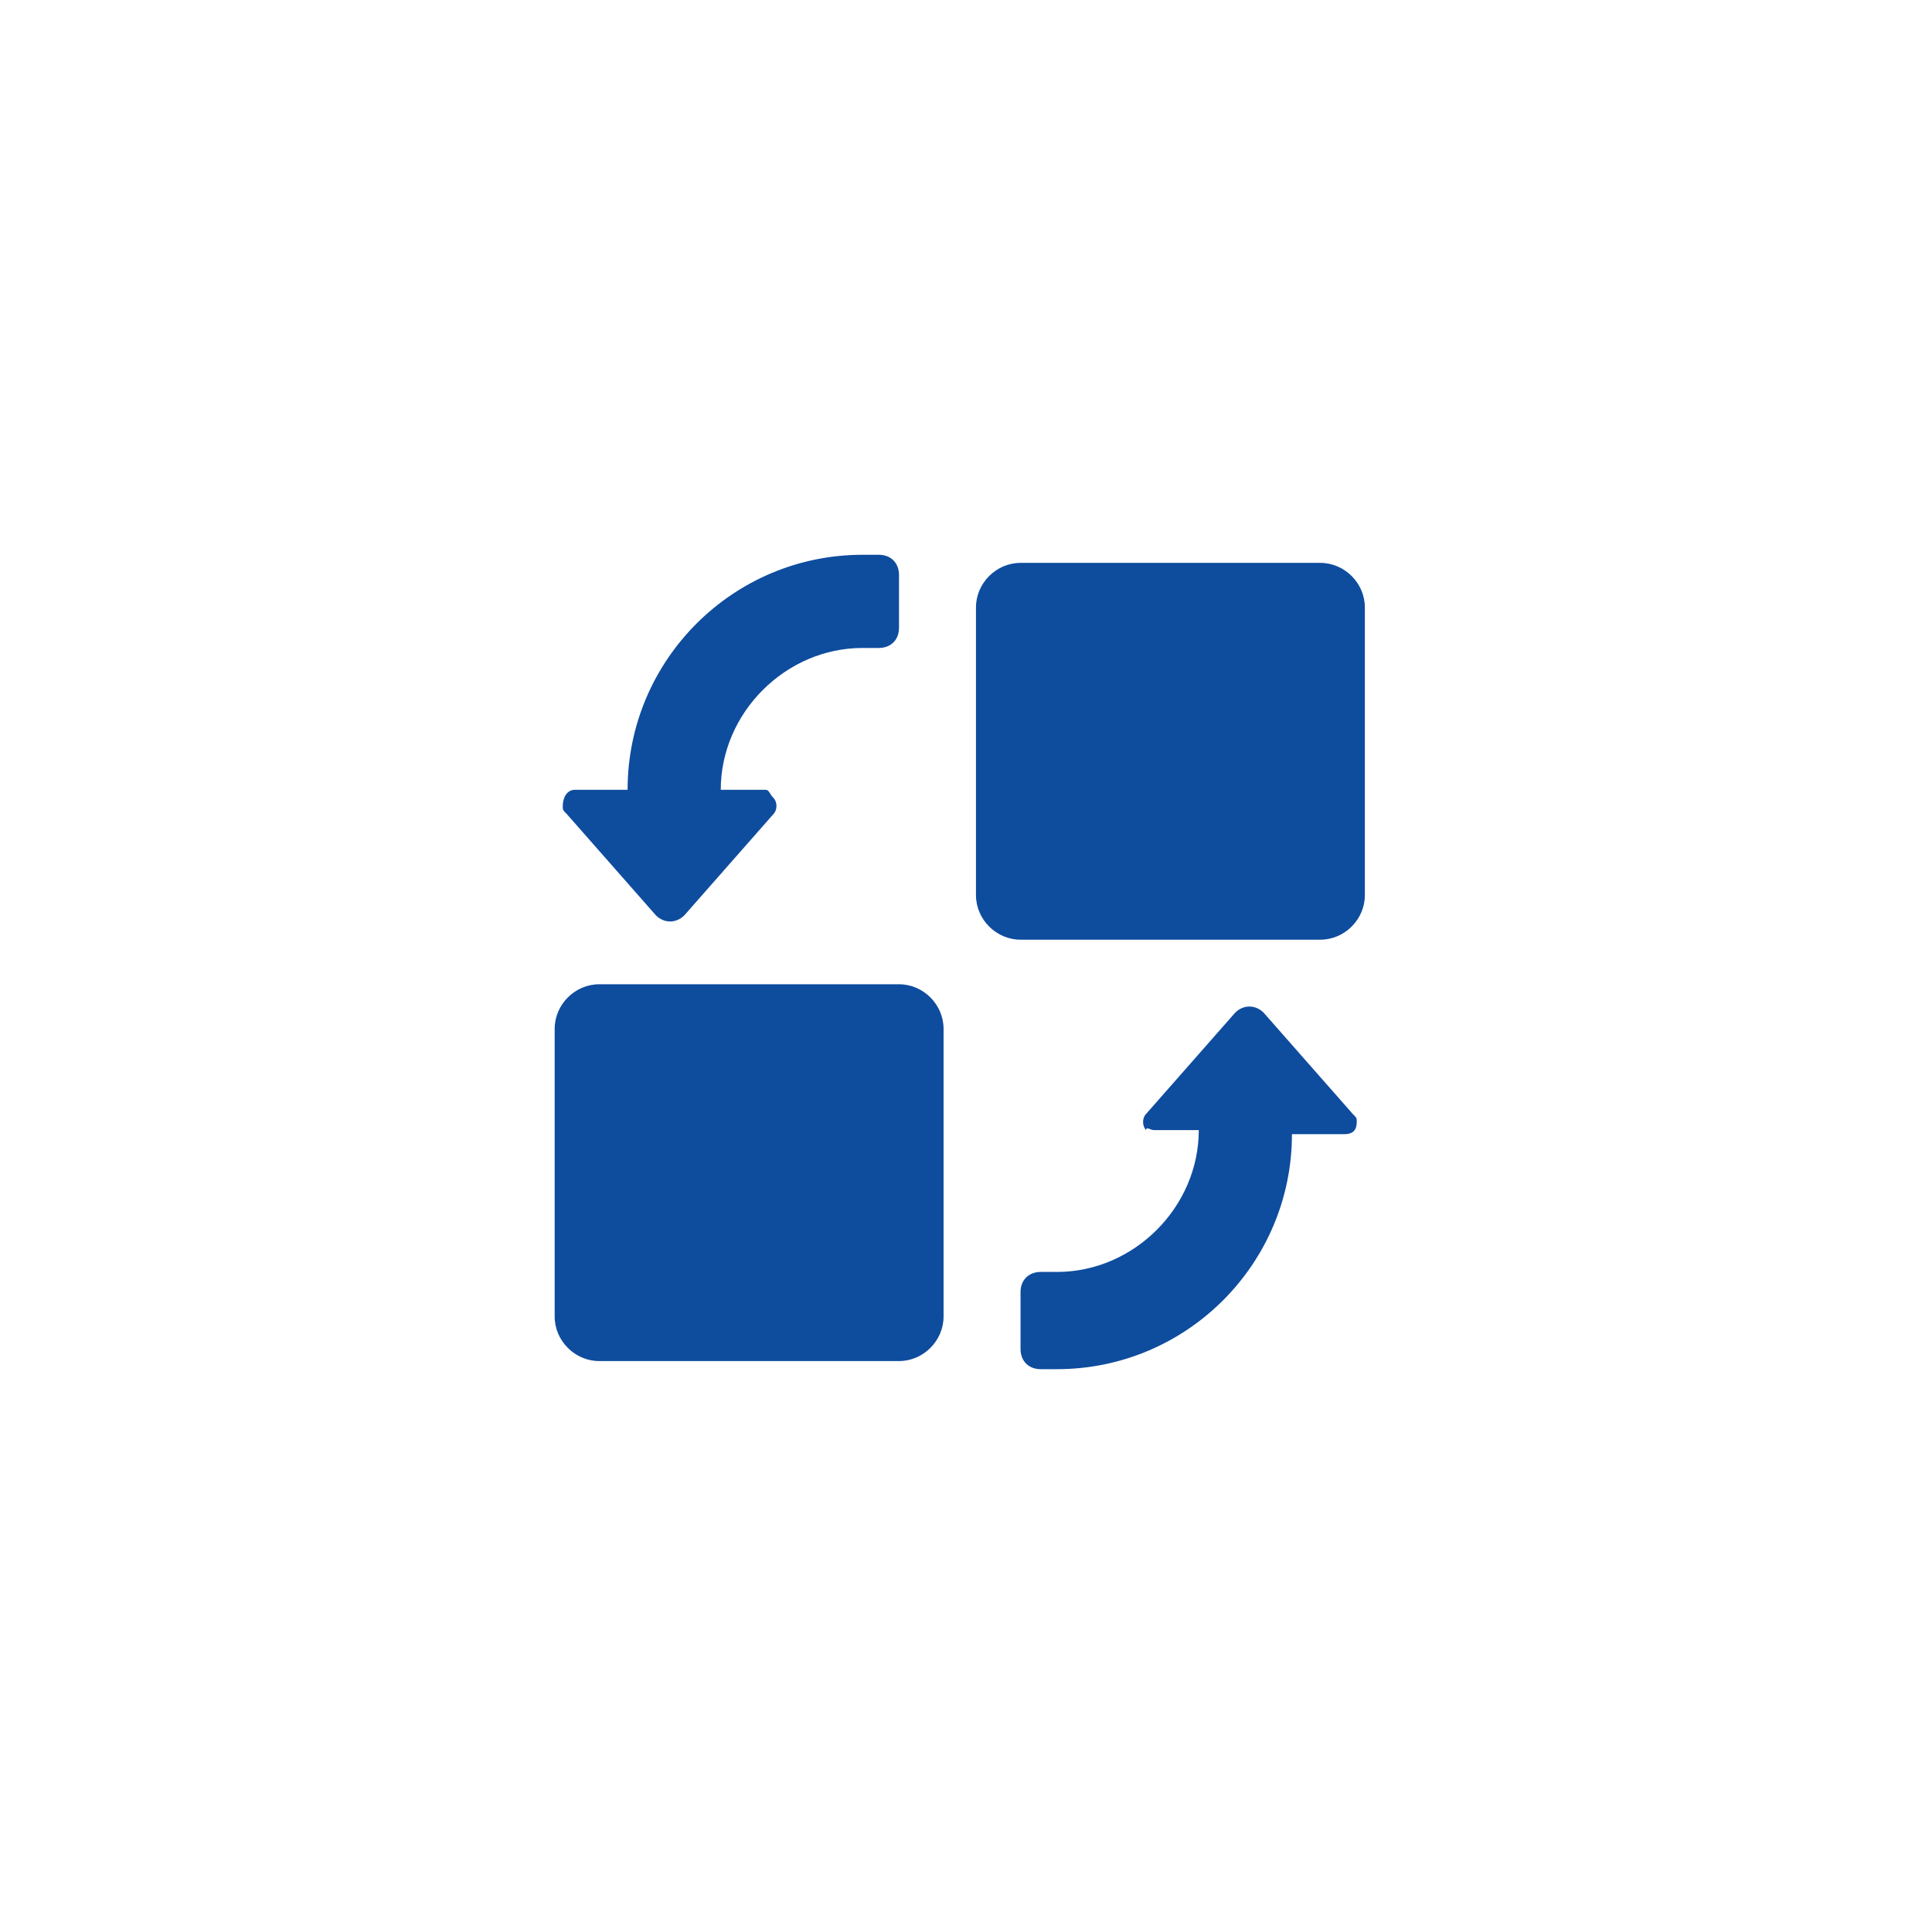 <svg width="155" height="154" viewBox="0 0 155 154" fill="none" xmlns="http://www.w3.org/2000/svg">
<path d="M109.5 71.8V48.725C109.5 46.775 107.875 45.15 105.925 45.15H81.875C79.925 45.15 78.3 46.775 78.3 48.725V71.8C78.3 73.75 79.925 75.375 81.875 75.375H105.925C107.875 75.375 109.5 73.75 109.5 71.8ZM48.075 78.95C46.125 78.95 44.5 80.575 44.5 82.525V105.6C44.5 107.55 46.125 109.175 48.075 109.175H72.125C74.075 109.175 75.7 107.55 75.7 105.6V82.525C75.7 80.575 74.075 78.95 72.125 78.95H48.075ZM61.4 63.35H57.825C57.825 57.175 63.025 51.975 69.2 51.975H70.5C71.475 51.975 72.125 51.325 72.125 50.35V46.125C72.125 45.15 71.475 44.5 70.5 44.5H69.2C58.8 44.5 50.35 52.95 50.35 63.35H46.125C45.475 63.35 45.15 64 45.15 64.65C45.15 64.975 45.15 64.975 45.475 65.3L52.625 73.425C53.275 74.075 54.25 74.075 54.9 73.425L62.05 65.3C62.375 64.975 62.375 64.325 62.05 64C61.725 63.675 61.725 63.35 61.4 63.35ZM92.6 90.65H96.175C96.175 96.825 90.975 102.025 84.8 102.025H83.5C82.525 102.025 81.875 102.675 81.875 103.65V108.2C81.875 109.175 82.525 109.825 83.5 109.825H84.8C95.2 109.825 103.65 101.375 103.65 90.975H107.875C108.525 90.975 108.85 90.65 108.85 90C108.85 89.675 108.85 89.675 108.525 89.35L101.375 81.225C100.725 80.575 99.75 80.575 99.1 81.225L91.95 89.35C91.625 89.675 91.625 90.325 91.95 90.65C91.95 90.325 92.275 90.65 92.6 90.65Z" fill="#0E4C9E"/>
</svg>
